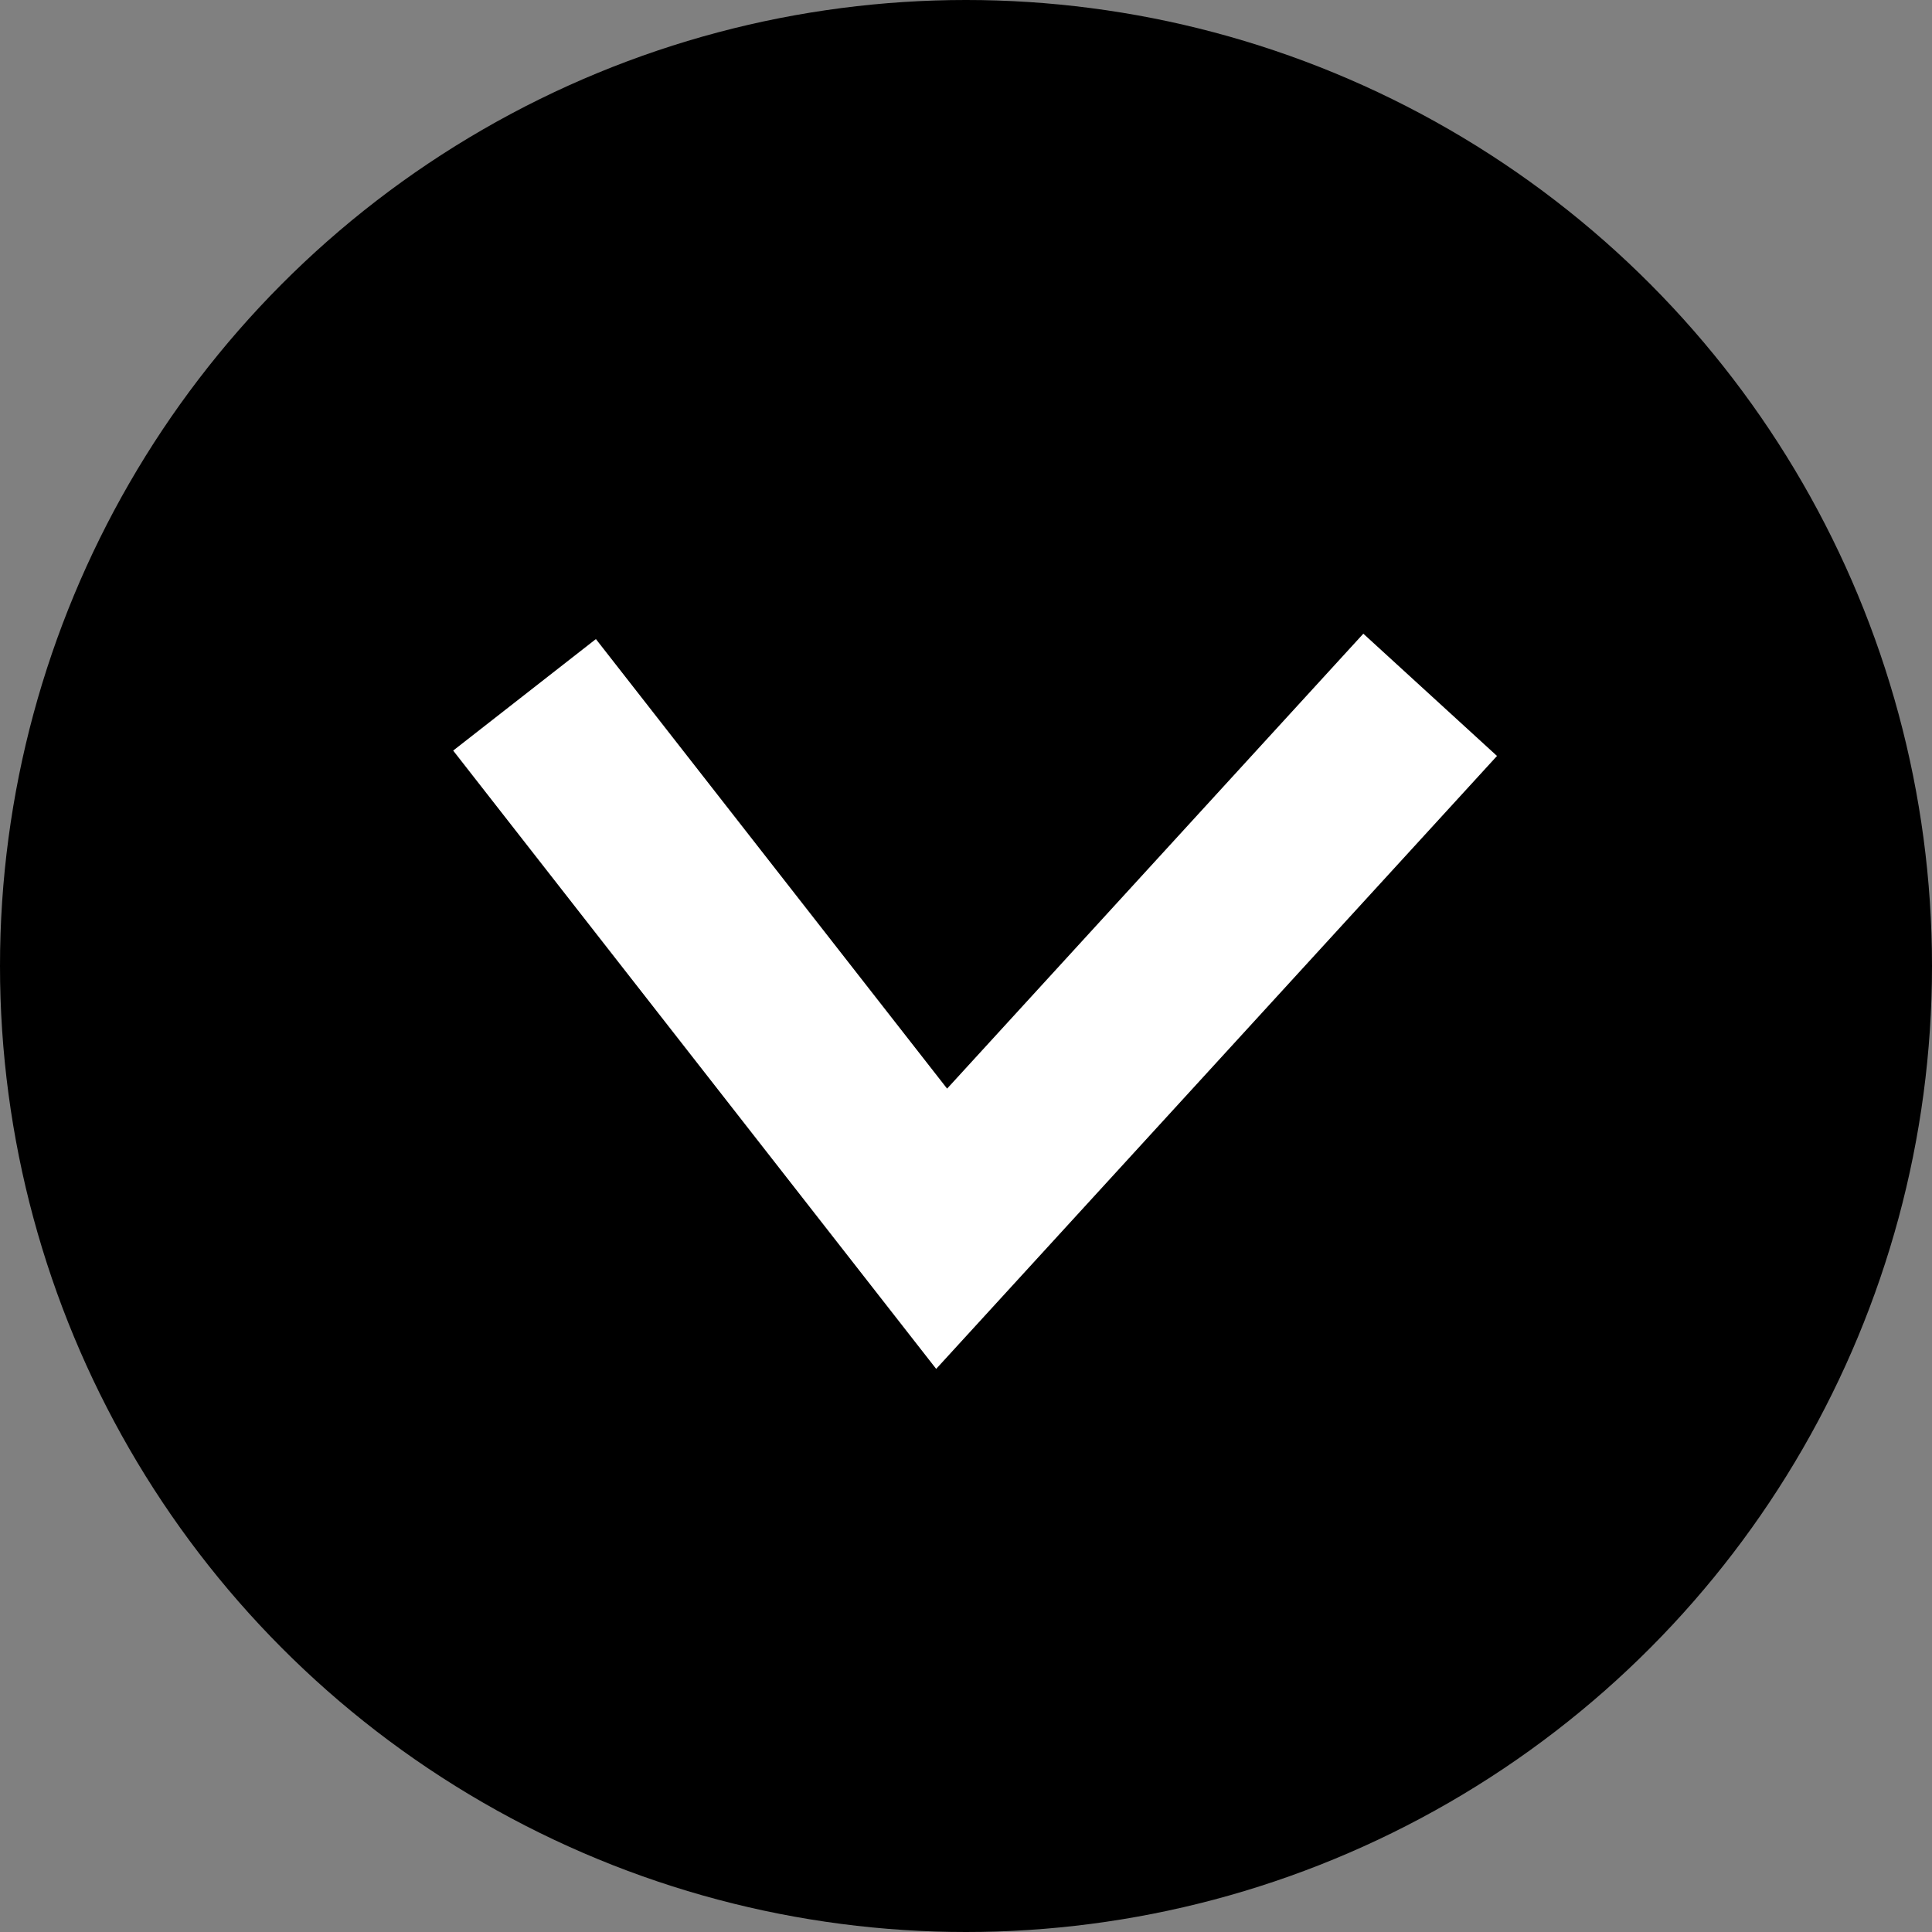 <svg xmlns="http://www.w3.org/2000/svg" width="32" height="32" viewBox="0 0 32 32">
  <rect x="0" y="0" width="32" height="32" fill="#808080" stroke="none"/>
  <g id="Group_3232" data-name="Group 3232" transform="translate(-1381 -226)">
    <circle id="Ellipse_16" data-name="Ellipse 16" cx="16" cy="16" r="16" transform="translate(1381 226)"/>
    <path id="Path_3219" data-name="Path 3219" d="M-7046.816-272.861l-8-10.241,2.364-1.847,5.817,7.446,6.894-7.535,2.214,2.025Z" transform="translate(8443.322 521.534)" fill="#fff"/>
  </g>
</svg>
